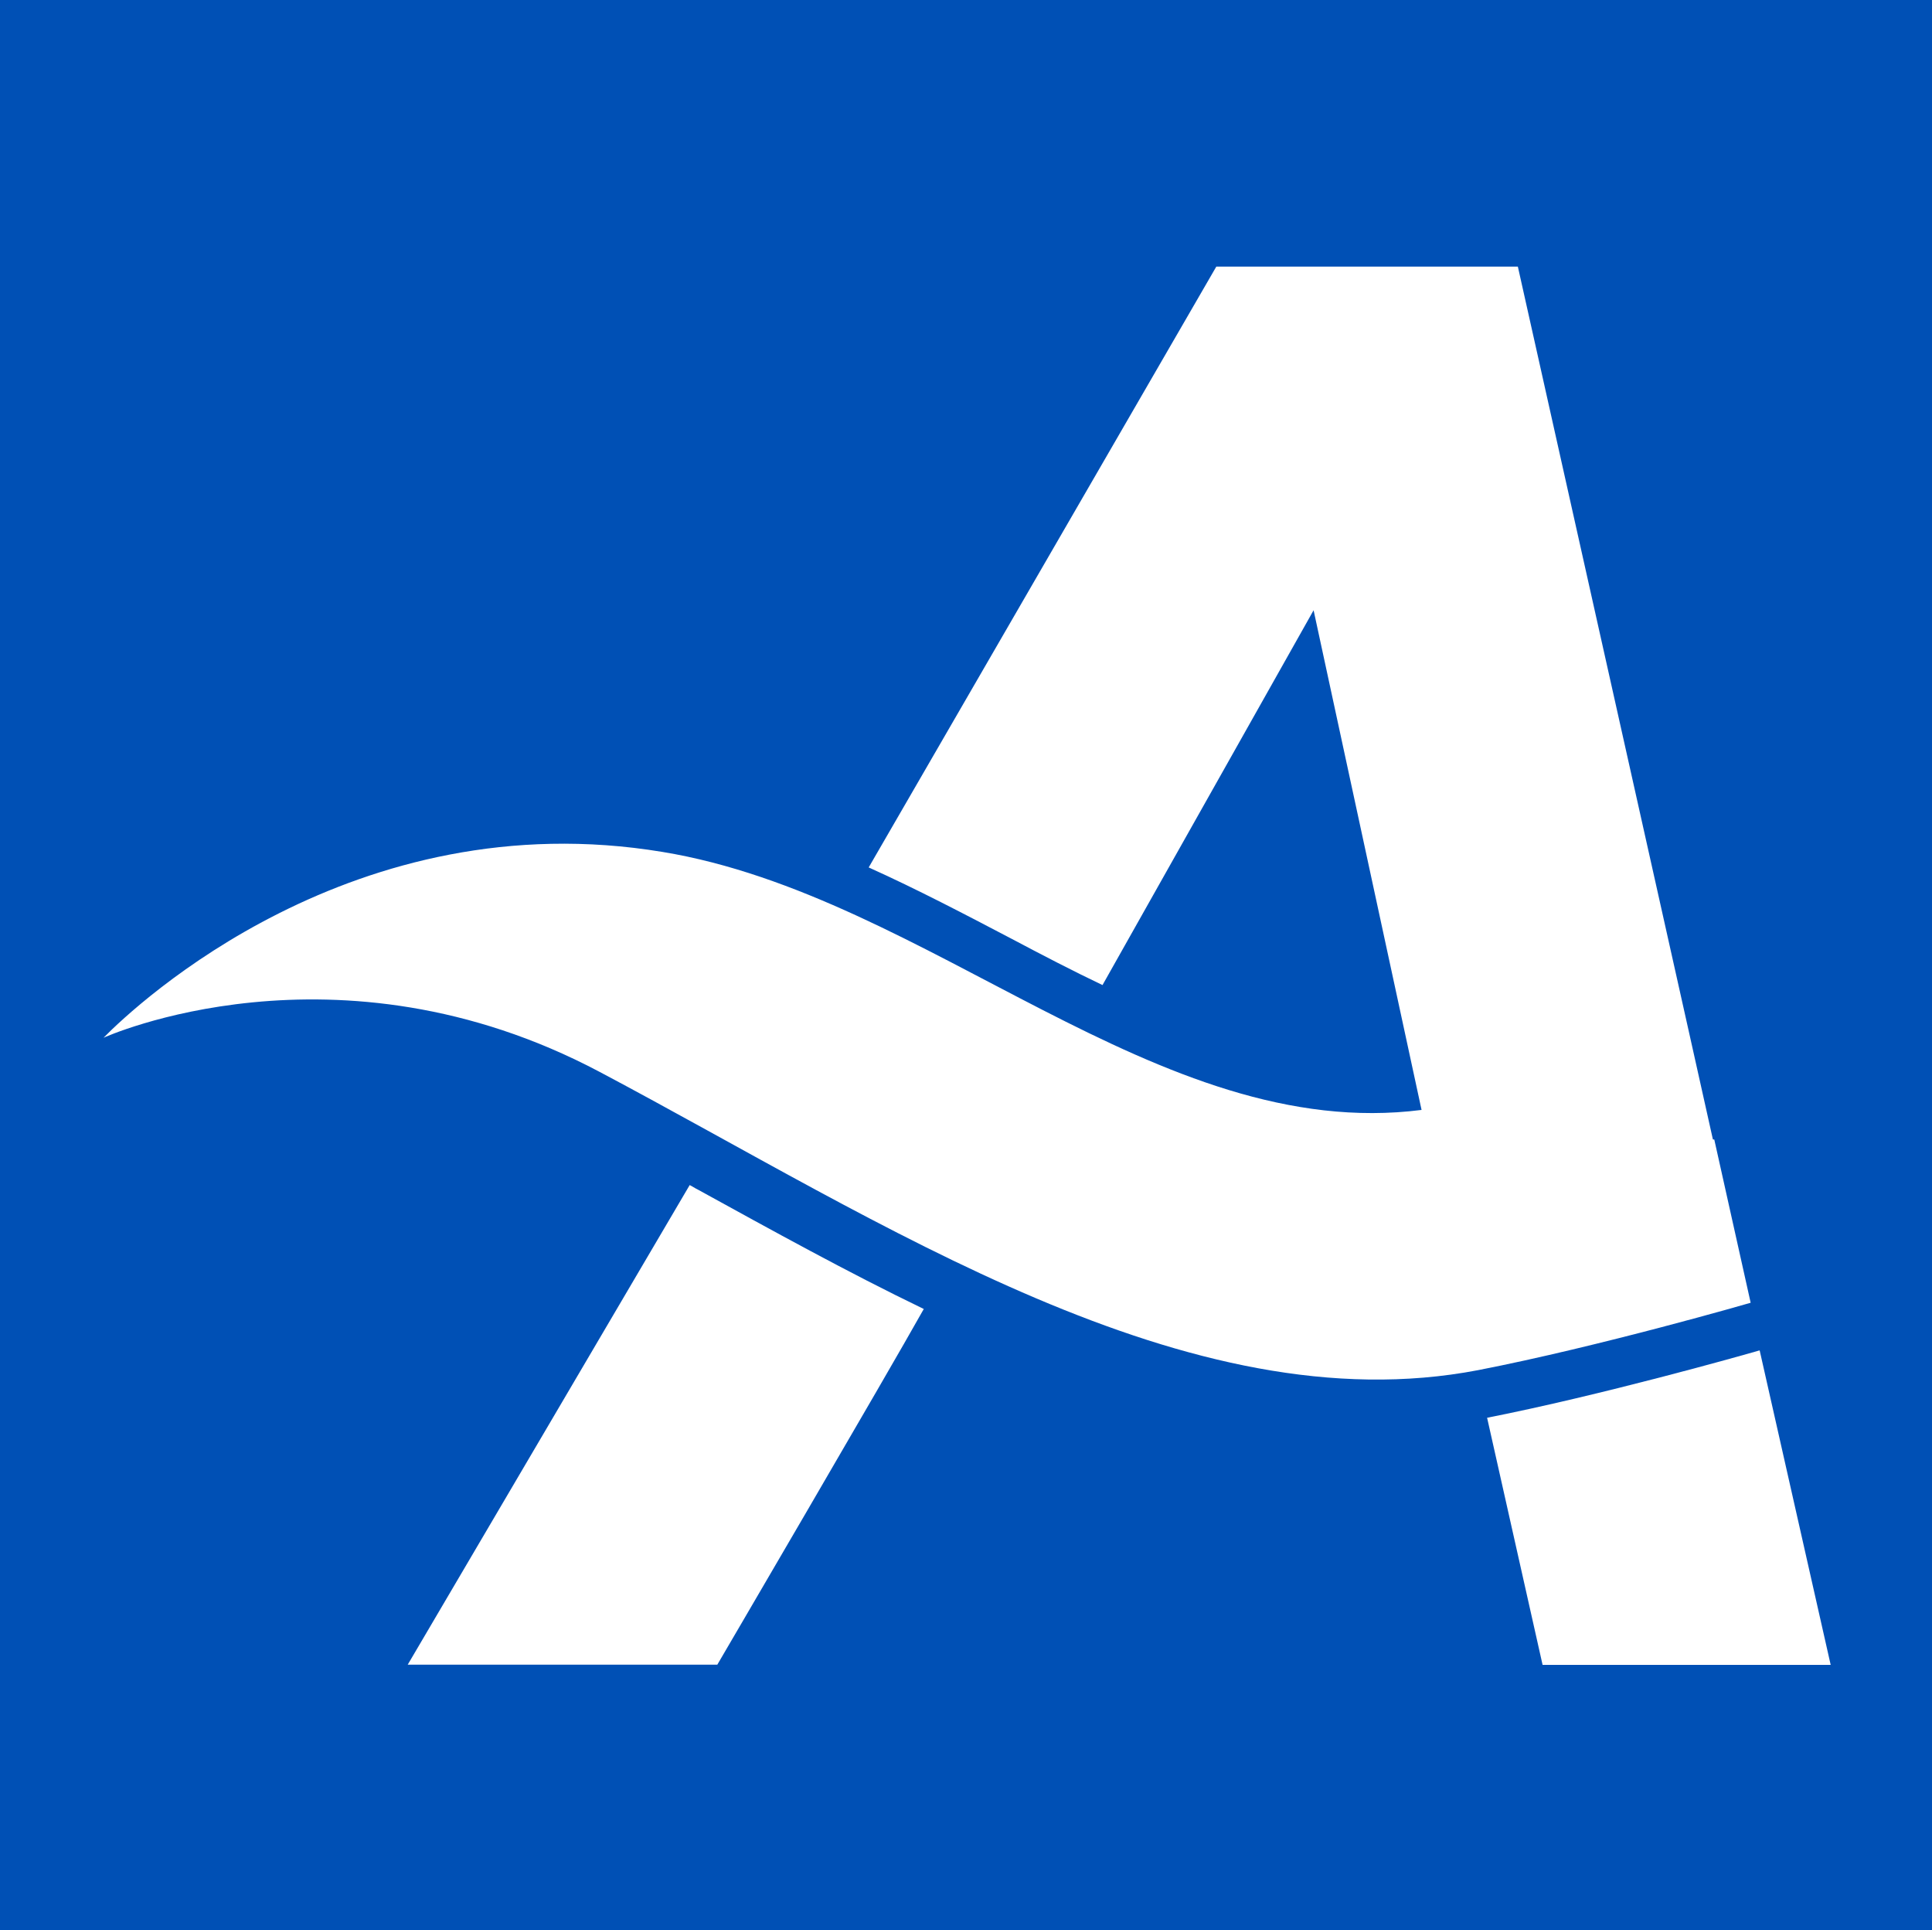 <?xml version="1.0" encoding="UTF-8"?> <svg xmlns="http://www.w3.org/2000/svg" id="Ebene_1" data-name="Ebene 1" viewBox="0 0 96.1 96"><defs><style> .cls-1 { fill: #fff; } .cls-1, .cls-2 { stroke-width: 0px; } .cls-2 { fill: #0050b5; } </style></defs><rect class="cls-2" width="96.1" height="96"></rect><g><path class="cls-1" d="M85.2,56.66h0l-1.14-5.11-8.56-38.29h-15l-17.29,29.88c2.42,1.09,4.8,2.34,7.13,3.56,1.51.8,3.01,1.58,4.5,2.29l10.5-18.64,5.37,24.85c-13.15,1.68-24.51-10.65-37.75-12.83-15.36-2.55-26.15,7.55-27.81,9.24,0,0,11.55-5.26,24.68,1.7,14.1,7.47,29.22,17.61,43.7,14.83,6.06-1.18,13.55-3.35,13.55-3.35l-1.81-8.12h-.06Z"></path><path class="cls-1" d="M34.31,58.93l-14.03,23.86h15.4s8.42-14.39,10.27-17.69c-3.79-1.83-7.55-3.91-11.26-5.95-.13-.06-.25-.15-.38-.21"></path><path class="cls-1" d="M87.52,67.16c-.86.25-7.87,2.23-13.55,3.35l2.76,12.29h14.33s-3.53-15.63-3.53-15.63Z"></path></g></svg> 
